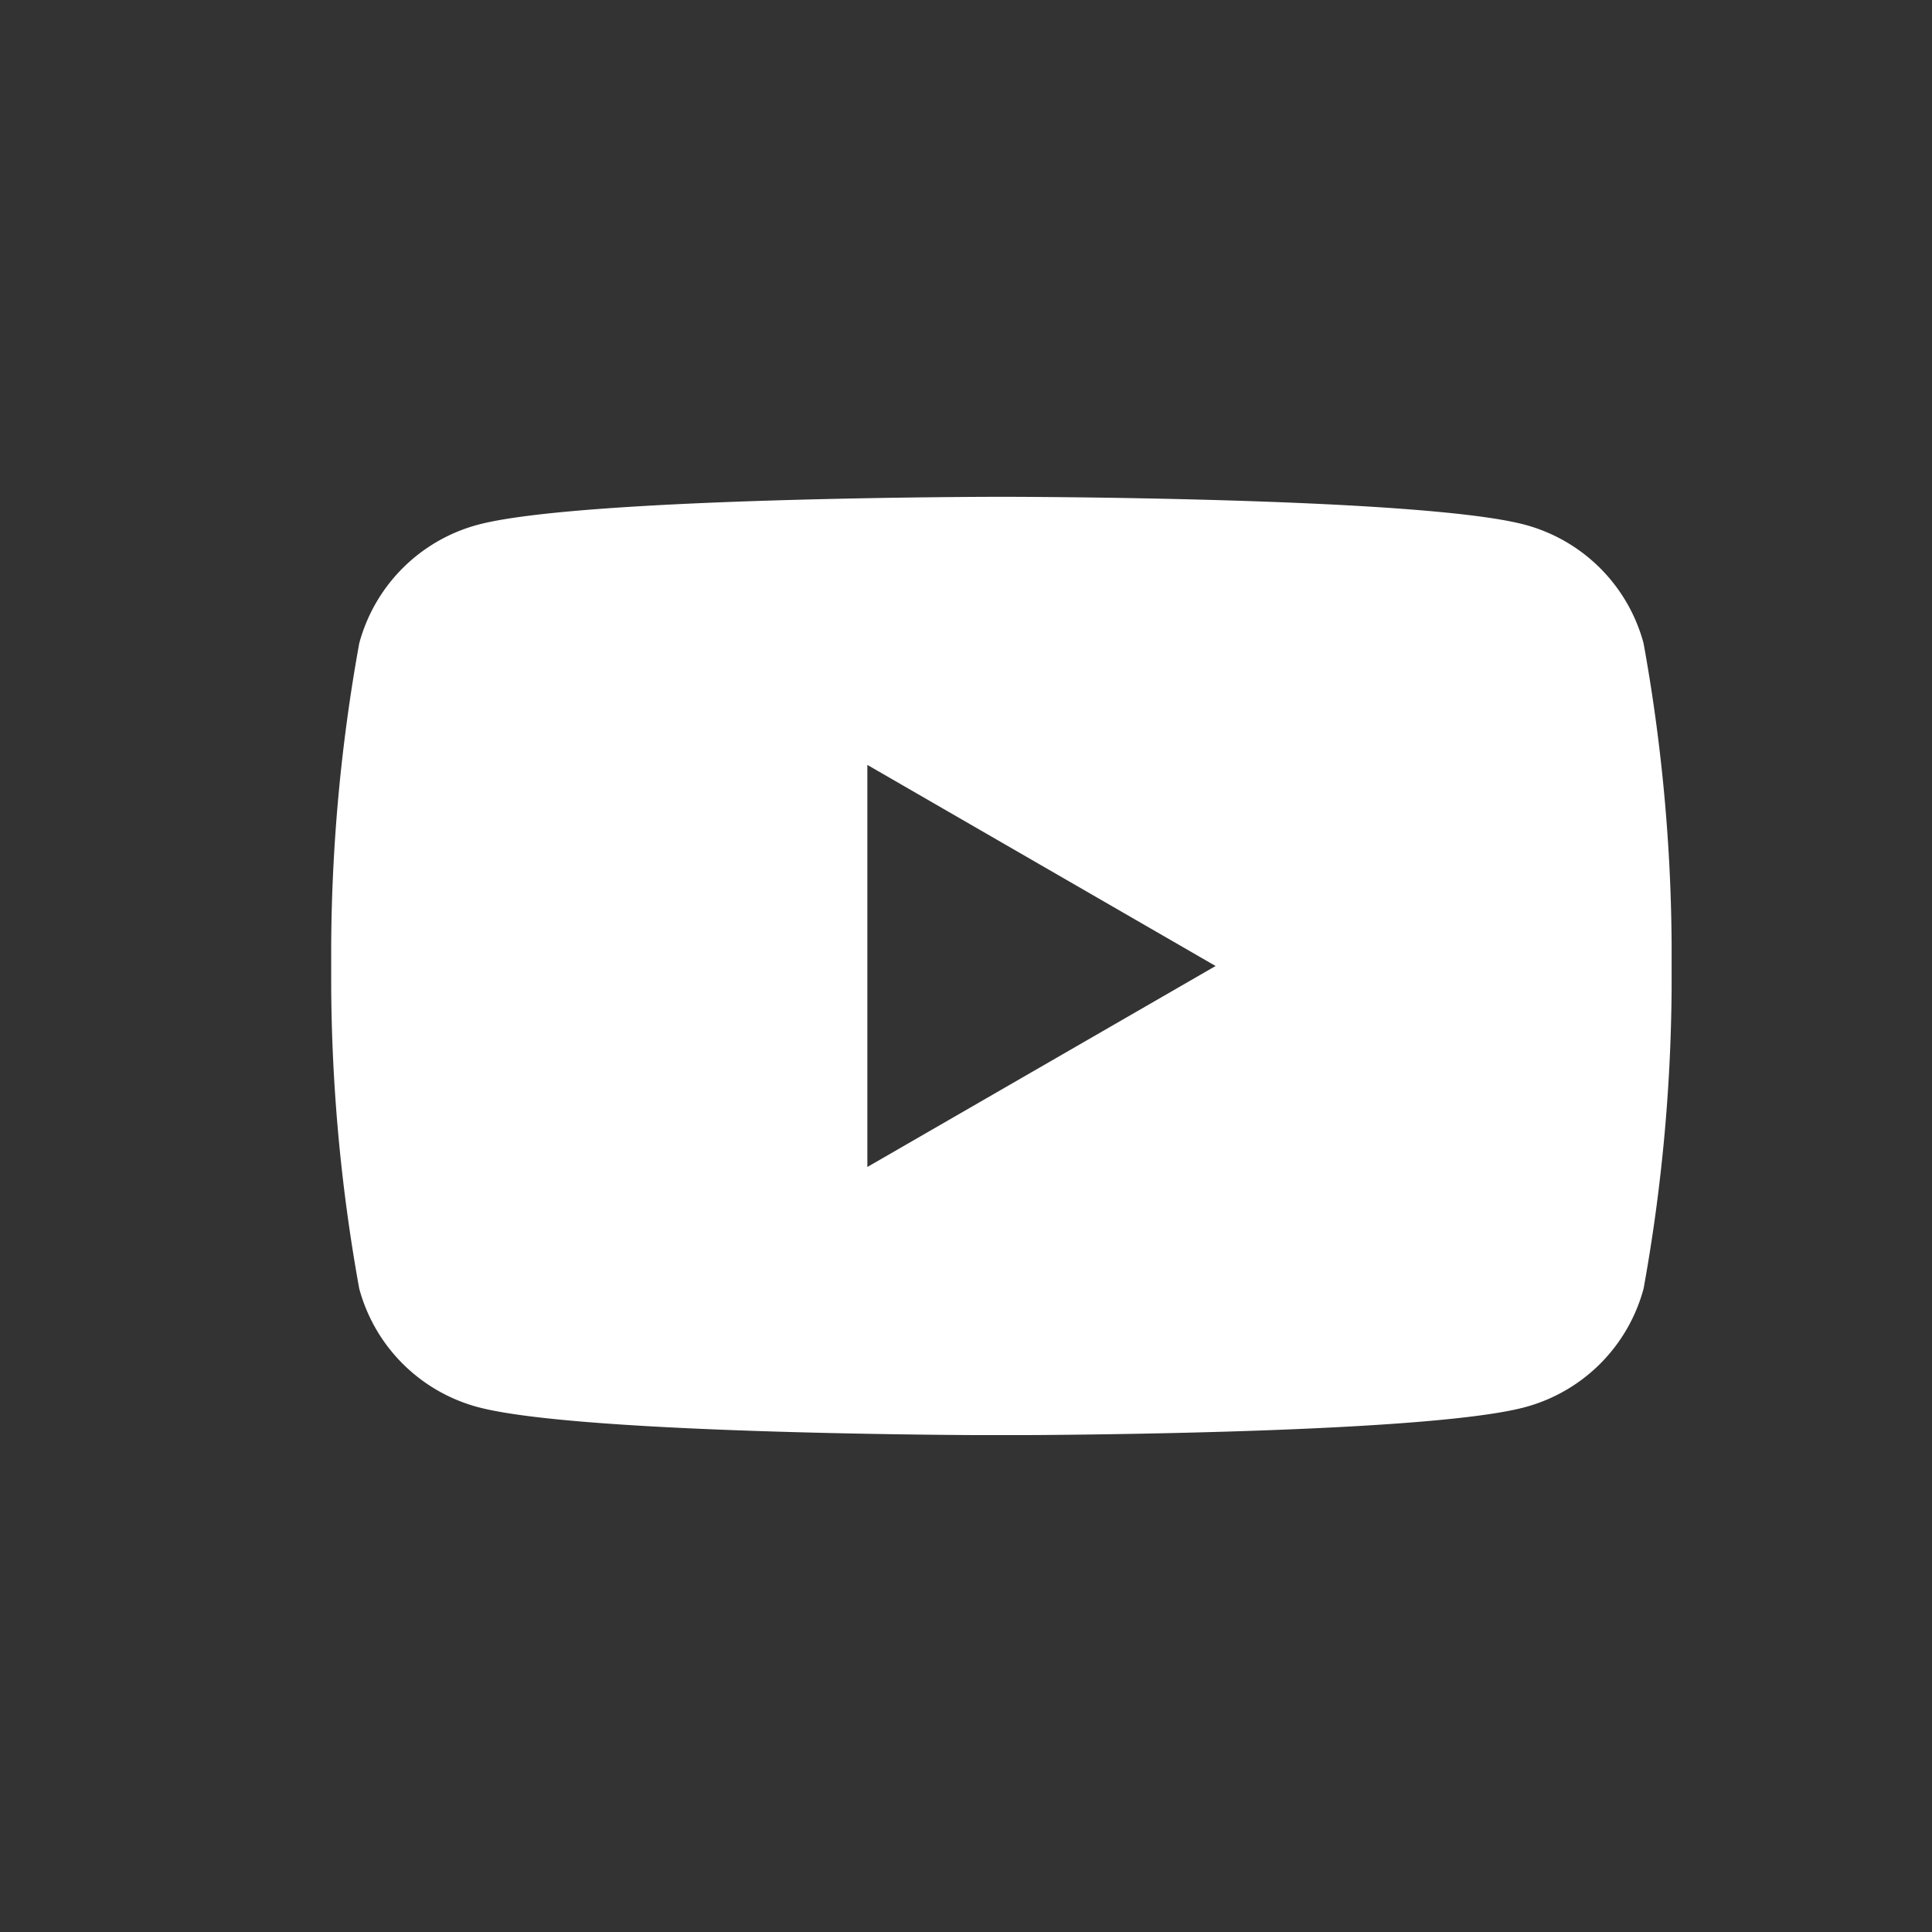 <svg id="icon_youtube" xmlns="http://www.w3.org/2000/svg" xmlns:xlink="http://www.w3.org/1999/xlink" width="35" height="35" viewBox="0 0 35 35">
  <rect x="0" y="0" width="35" height="35" fill="#333333" stroke="none"/>
  <defs>
    <clipPath id="clip-path">
      <rect id="長方形_1866" data-name="長方形 1866" width="24.283" height="16.998" transform="translate(0 0)" fill="none"/>
    </clipPath>
  </defs>
  <rect id="長方形_1864" data-name="長方形 1864" width="35" height="35" fill="none"/>
  <g id="グループ_2419" data-name="グループ 2419" transform="translate(6 9)">
    <g id="グループ_2418" data-name="グループ 2418" transform="translate(0 0)" clip-path="url(#clip-path)">
      <path id="パス_10033" data-name="パス 10033" d="M23.775,2.654A3.041,3.041,0,0,0,21.629.507C19.735,0,12.141,0,12.141,0S4.548,0,2.654.507A3.041,3.041,0,0,0,.508,2.654,31.594,31.594,0,0,0,0,8.5a31.6,31.6,0,0,0,.508,5.845A3.041,3.041,0,0,0,2.654,16.49C4.548,17,12.141,17,12.141,17s7.594,0,9.487-.508a3.041,3.041,0,0,0,2.147-2.147A31.6,31.6,0,0,0,24.283,8.5a31.594,31.594,0,0,0-.508-5.845M9.713,12.141V4.857L16.022,8.5Z" transform="translate(0 0)" fill="#fff"/>
    </g>
  </g>
</svg>
